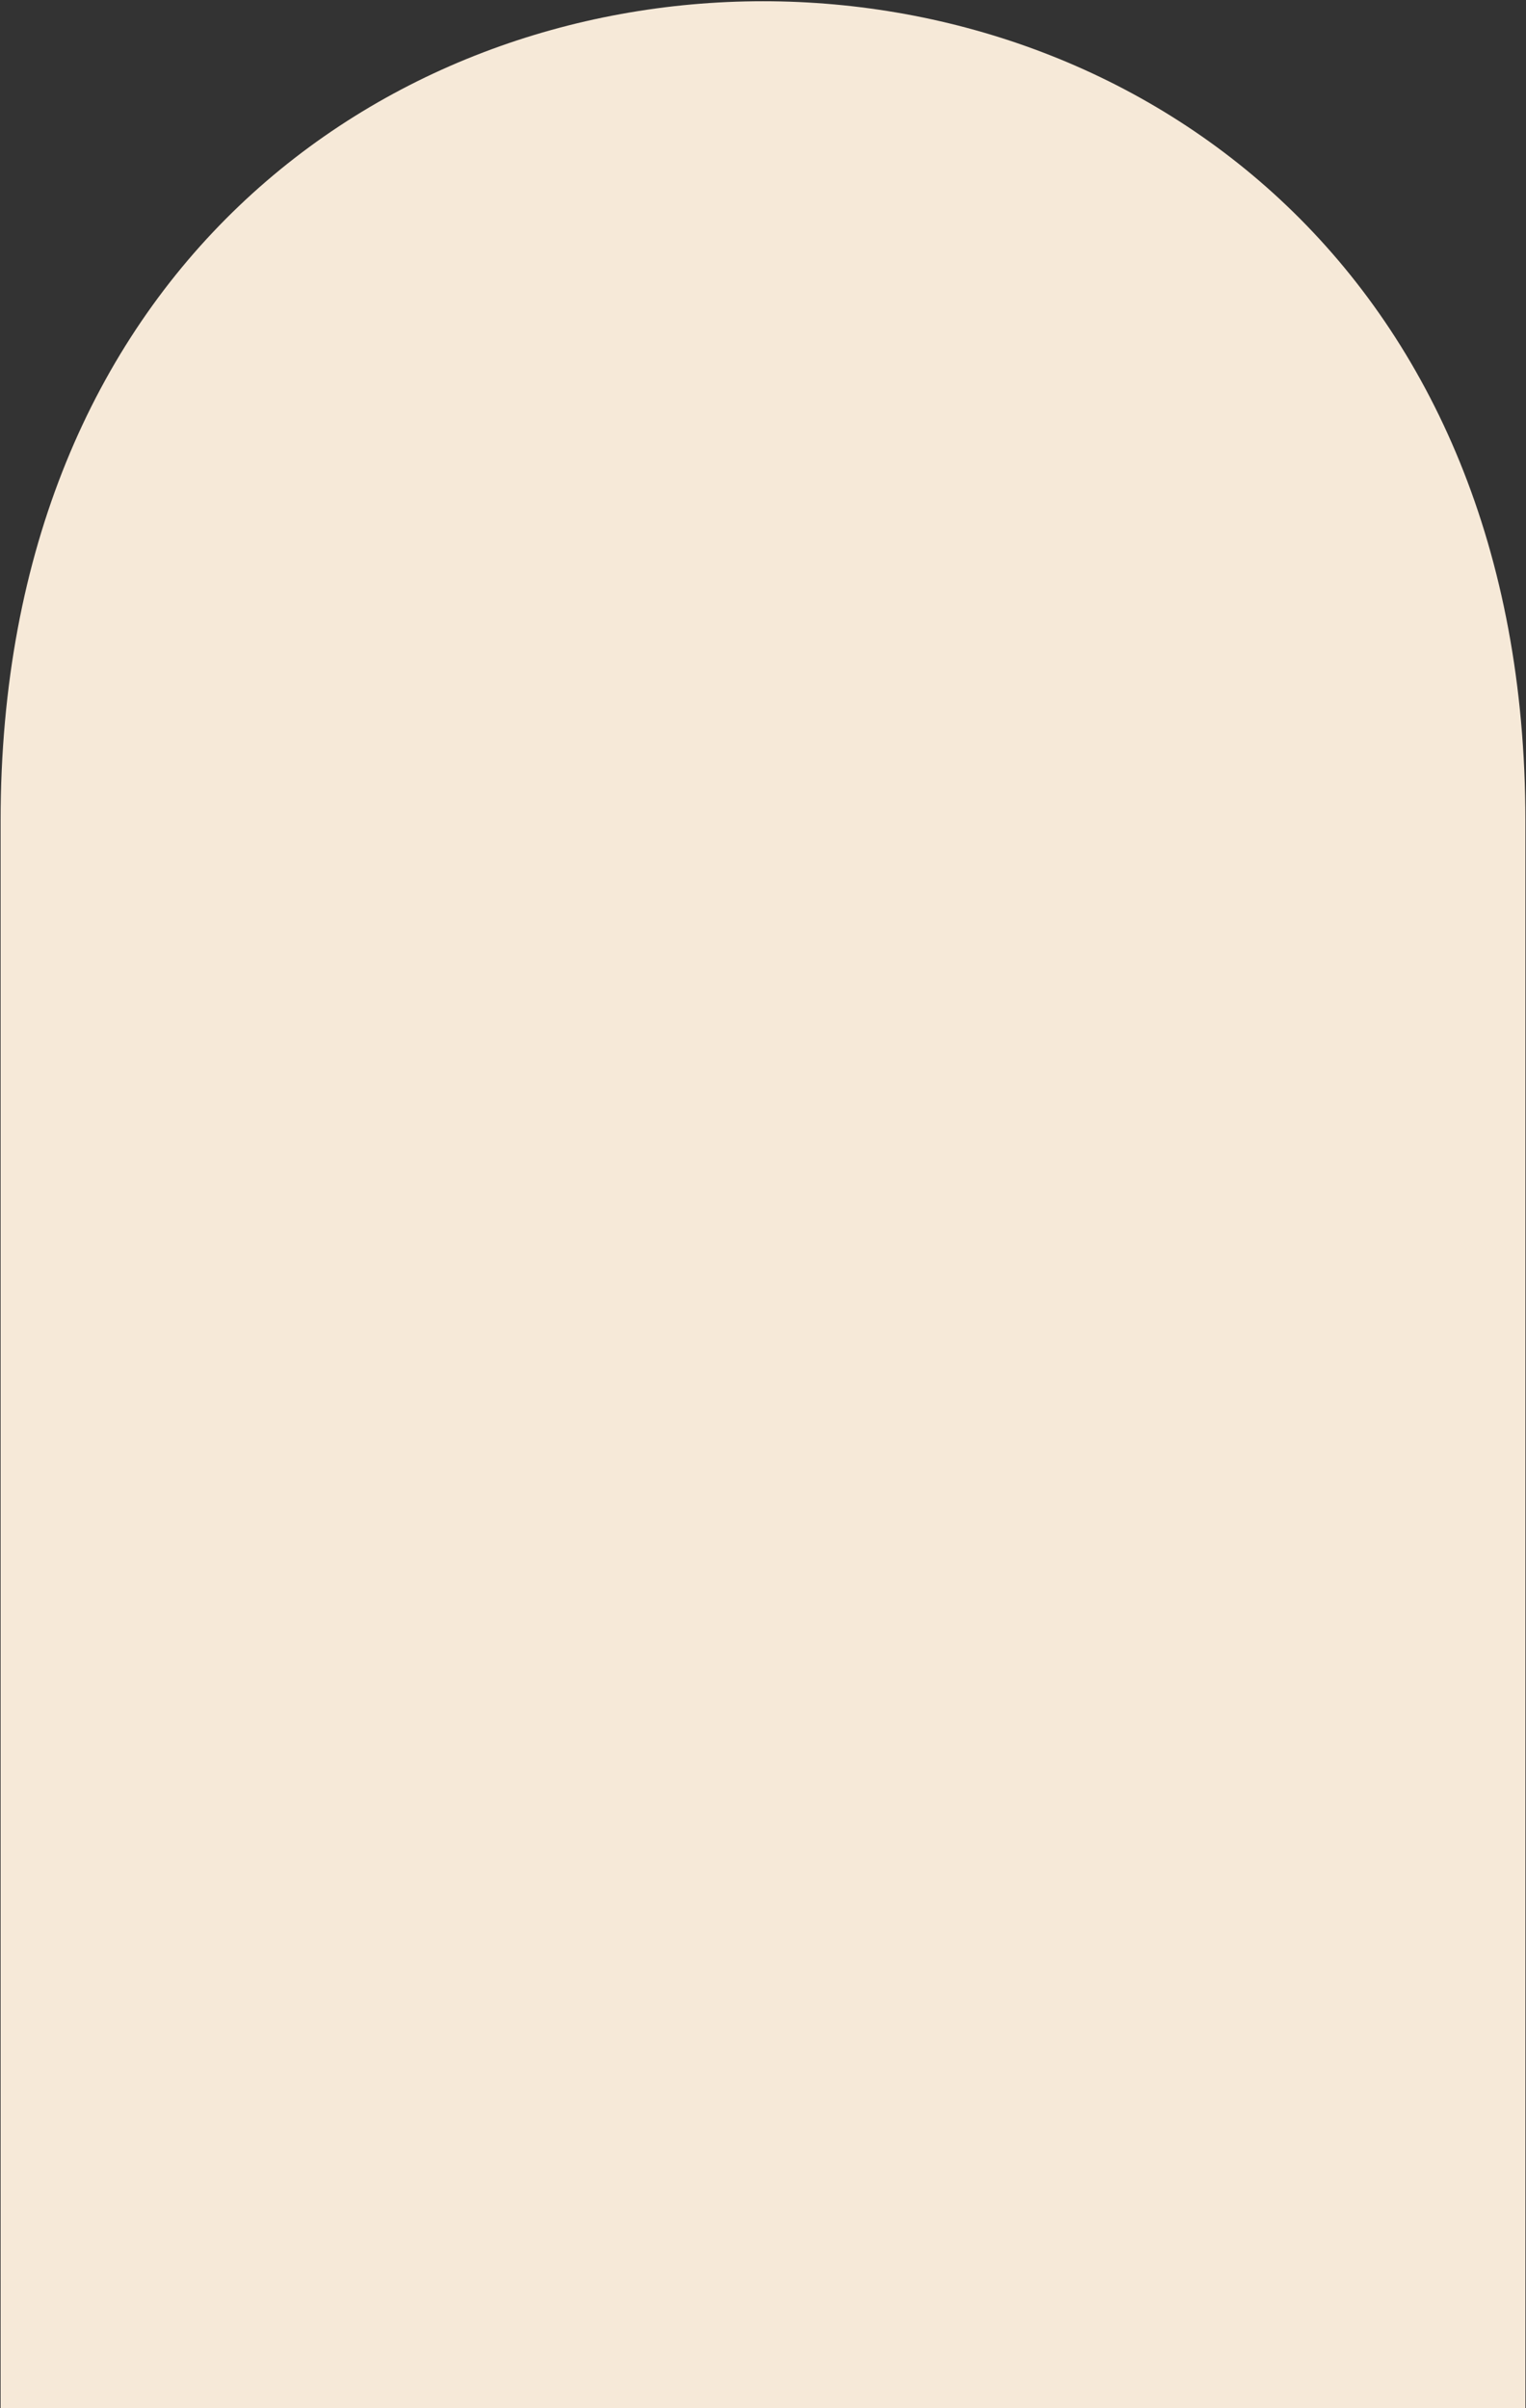 <?xml version="1.0" encoding="UTF-8"?> <svg xmlns="http://www.w3.org/2000/svg" width="633" height="999" viewBox="0 0 633 999" fill="none"><rect x="0" y="0" width="633" height="999" fill="#333333" stroke="none"/><path d="M0.25 340.459V999H632.75V340.459C632.75 -112.801 0.25 -112.801 0.25 340.459Z" fill="#F6E9D8"></path></svg> 
